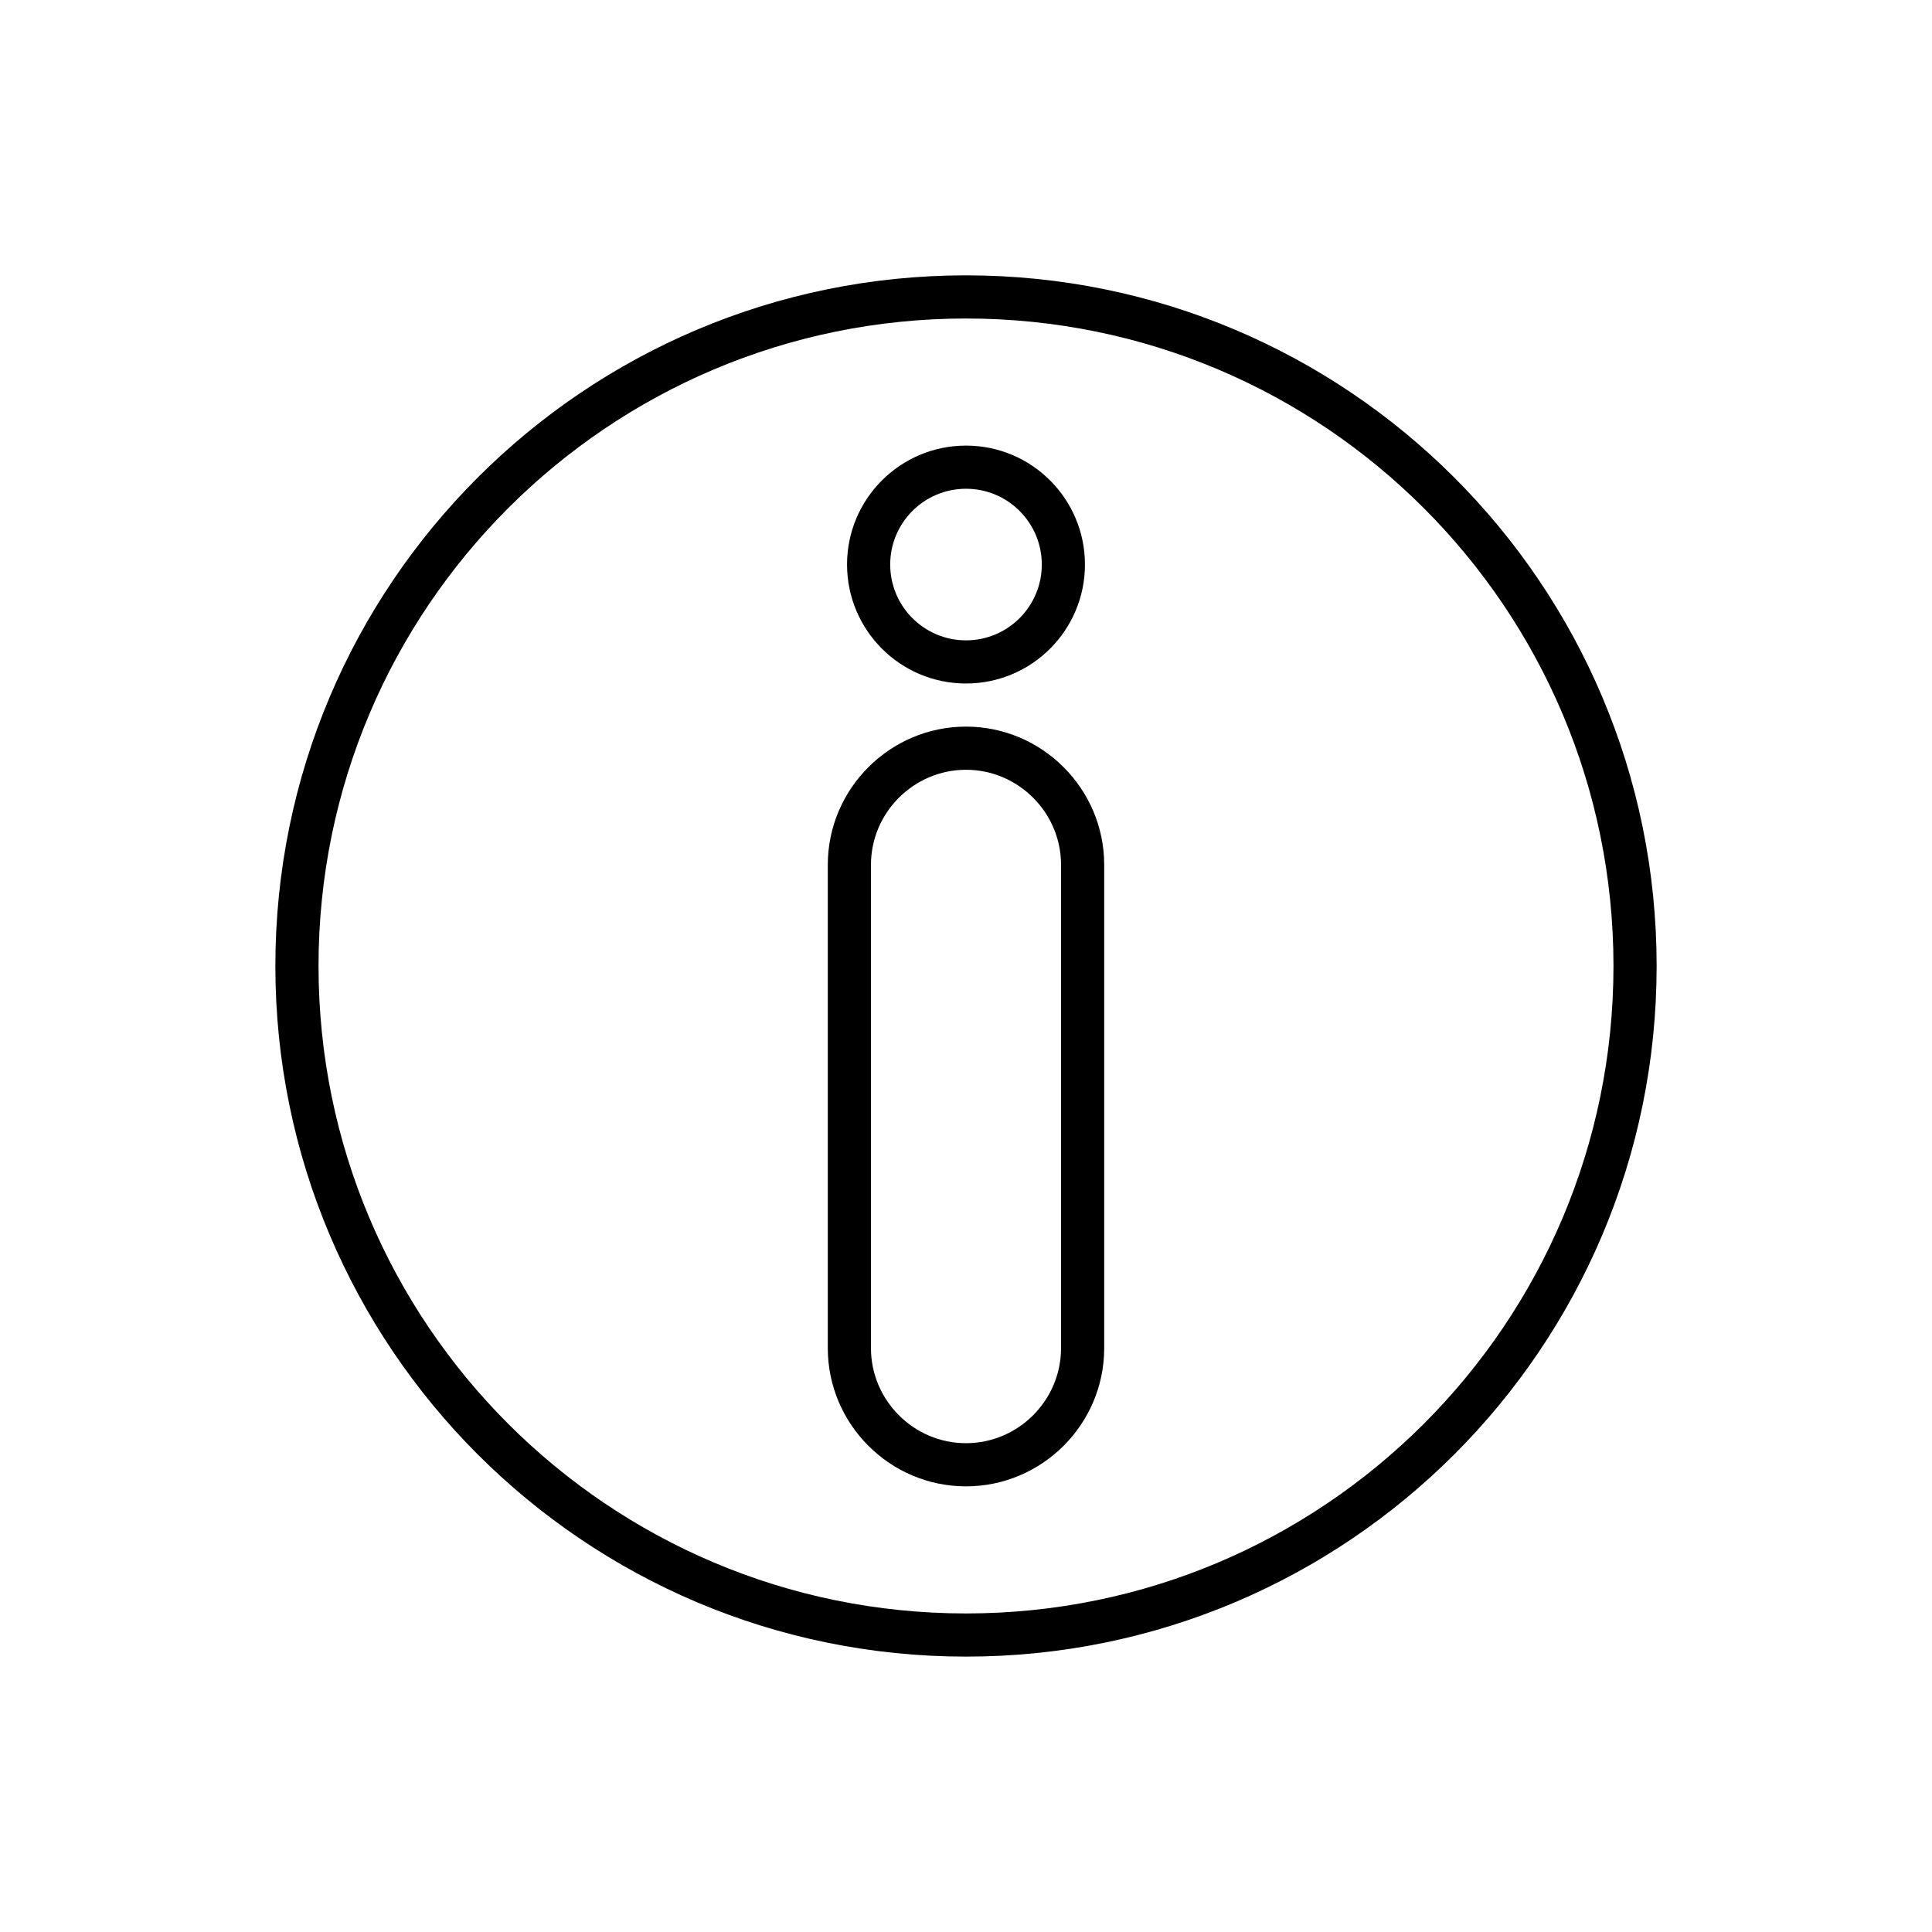 <?xml version="1.0" encoding="UTF-8"?>
<!-- Uploaded to: SVG Repo, www.svgrepo.com, Generator: SVG Repo Mixer Tools -->
<svg fill="#000000" width="800px" height="800px" version="1.1" viewBox="144 144 512 512" xmlns="http://www.w3.org/2000/svg">
 <g>
  <path d="m400 216.97c50.539 0 96.297 20.484 129.42 53.605 33.121 33.121 53.605 78.879 53.605 129.42 0 50.539-20.484 96.297-53.605 129.42-33.121 33.121-78.879 53.605-129.42 53.605s-96.297-20.484-129.42-53.605c-33.121-33.121-53.605-78.879-53.605-129.42 0-50.539 20.484-96.297 53.605-129.42 33.121-33.121 78.879-53.605 129.42-53.605zm121.33 61.695c-31.051-31.051-73.949-50.258-121.33-50.258-47.383 0-90.277 19.207-121.33 50.258s-50.258 73.949-50.258 121.33c0 47.383 19.207 90.277 50.258 121.33s73.949 50.258 121.33 50.258c47.383 0 90.277-19.207 121.33-50.258s50.258-73.949 50.258-121.33c0-47.383-19.207-90.277-50.258-121.33z"/>
  <path d="m400 336.56c10.078 0 19.238 4.117 25.871 10.754 6.637 6.637 10.754 15.793 10.754 25.871v128.09c0 10.078-4.117 19.238-10.754 25.871-6.637 6.637-15.793 10.754-25.871 10.754s-19.238-4.117-25.871-10.754c-6.637-6.637-10.754-15.793-10.754-25.871v-128.09c0-10.078 4.117-19.238 10.754-25.871 6.637-6.637 15.793-10.754 25.871-10.754zm0 11.438c-6.922 0-13.215 2.836-17.785 7.402-4.566 4.566-7.402 10.863-7.402 17.785v128.09c0 6.922 2.836 13.215 7.402 17.785 4.566 4.566 10.863 7.402 17.785 7.402s13.215-2.836 17.785-7.402c4.566-4.566 7.402-10.863 7.402-17.785v-128.09c0-6.922-2.836-13.215-7.402-17.785-4.566-4.566-10.863-7.402-17.785-7.402z"/>
  <path d="m400 262.09c8.703 0 16.586 3.527 22.289 9.234 5.703 5.707 9.234 13.586 9.234 22.289s-3.527 16.586-9.234 22.289c-5.703 5.703-13.586 9.234-22.289 9.234s-16.586-3.527-22.289-9.234c-5.703-5.703-9.234-13.586-9.234-22.289s3.527-16.586 9.234-22.289c5.703-5.703 13.586-9.234 22.289-9.234zm14.203 17.32c-3.633-3.633-8.656-5.883-14.203-5.883s-10.57 2.25-14.203 5.883c-3.633 3.633-5.883 8.656-5.883 14.203s2.246 10.57 5.883 14.203c3.633 3.633 8.656 5.883 14.203 5.883s10.57-2.246 14.203-5.883c3.633-3.633 5.883-8.656 5.883-14.203s-2.246-10.566-5.883-14.203z"/>
 </g>
</svg>